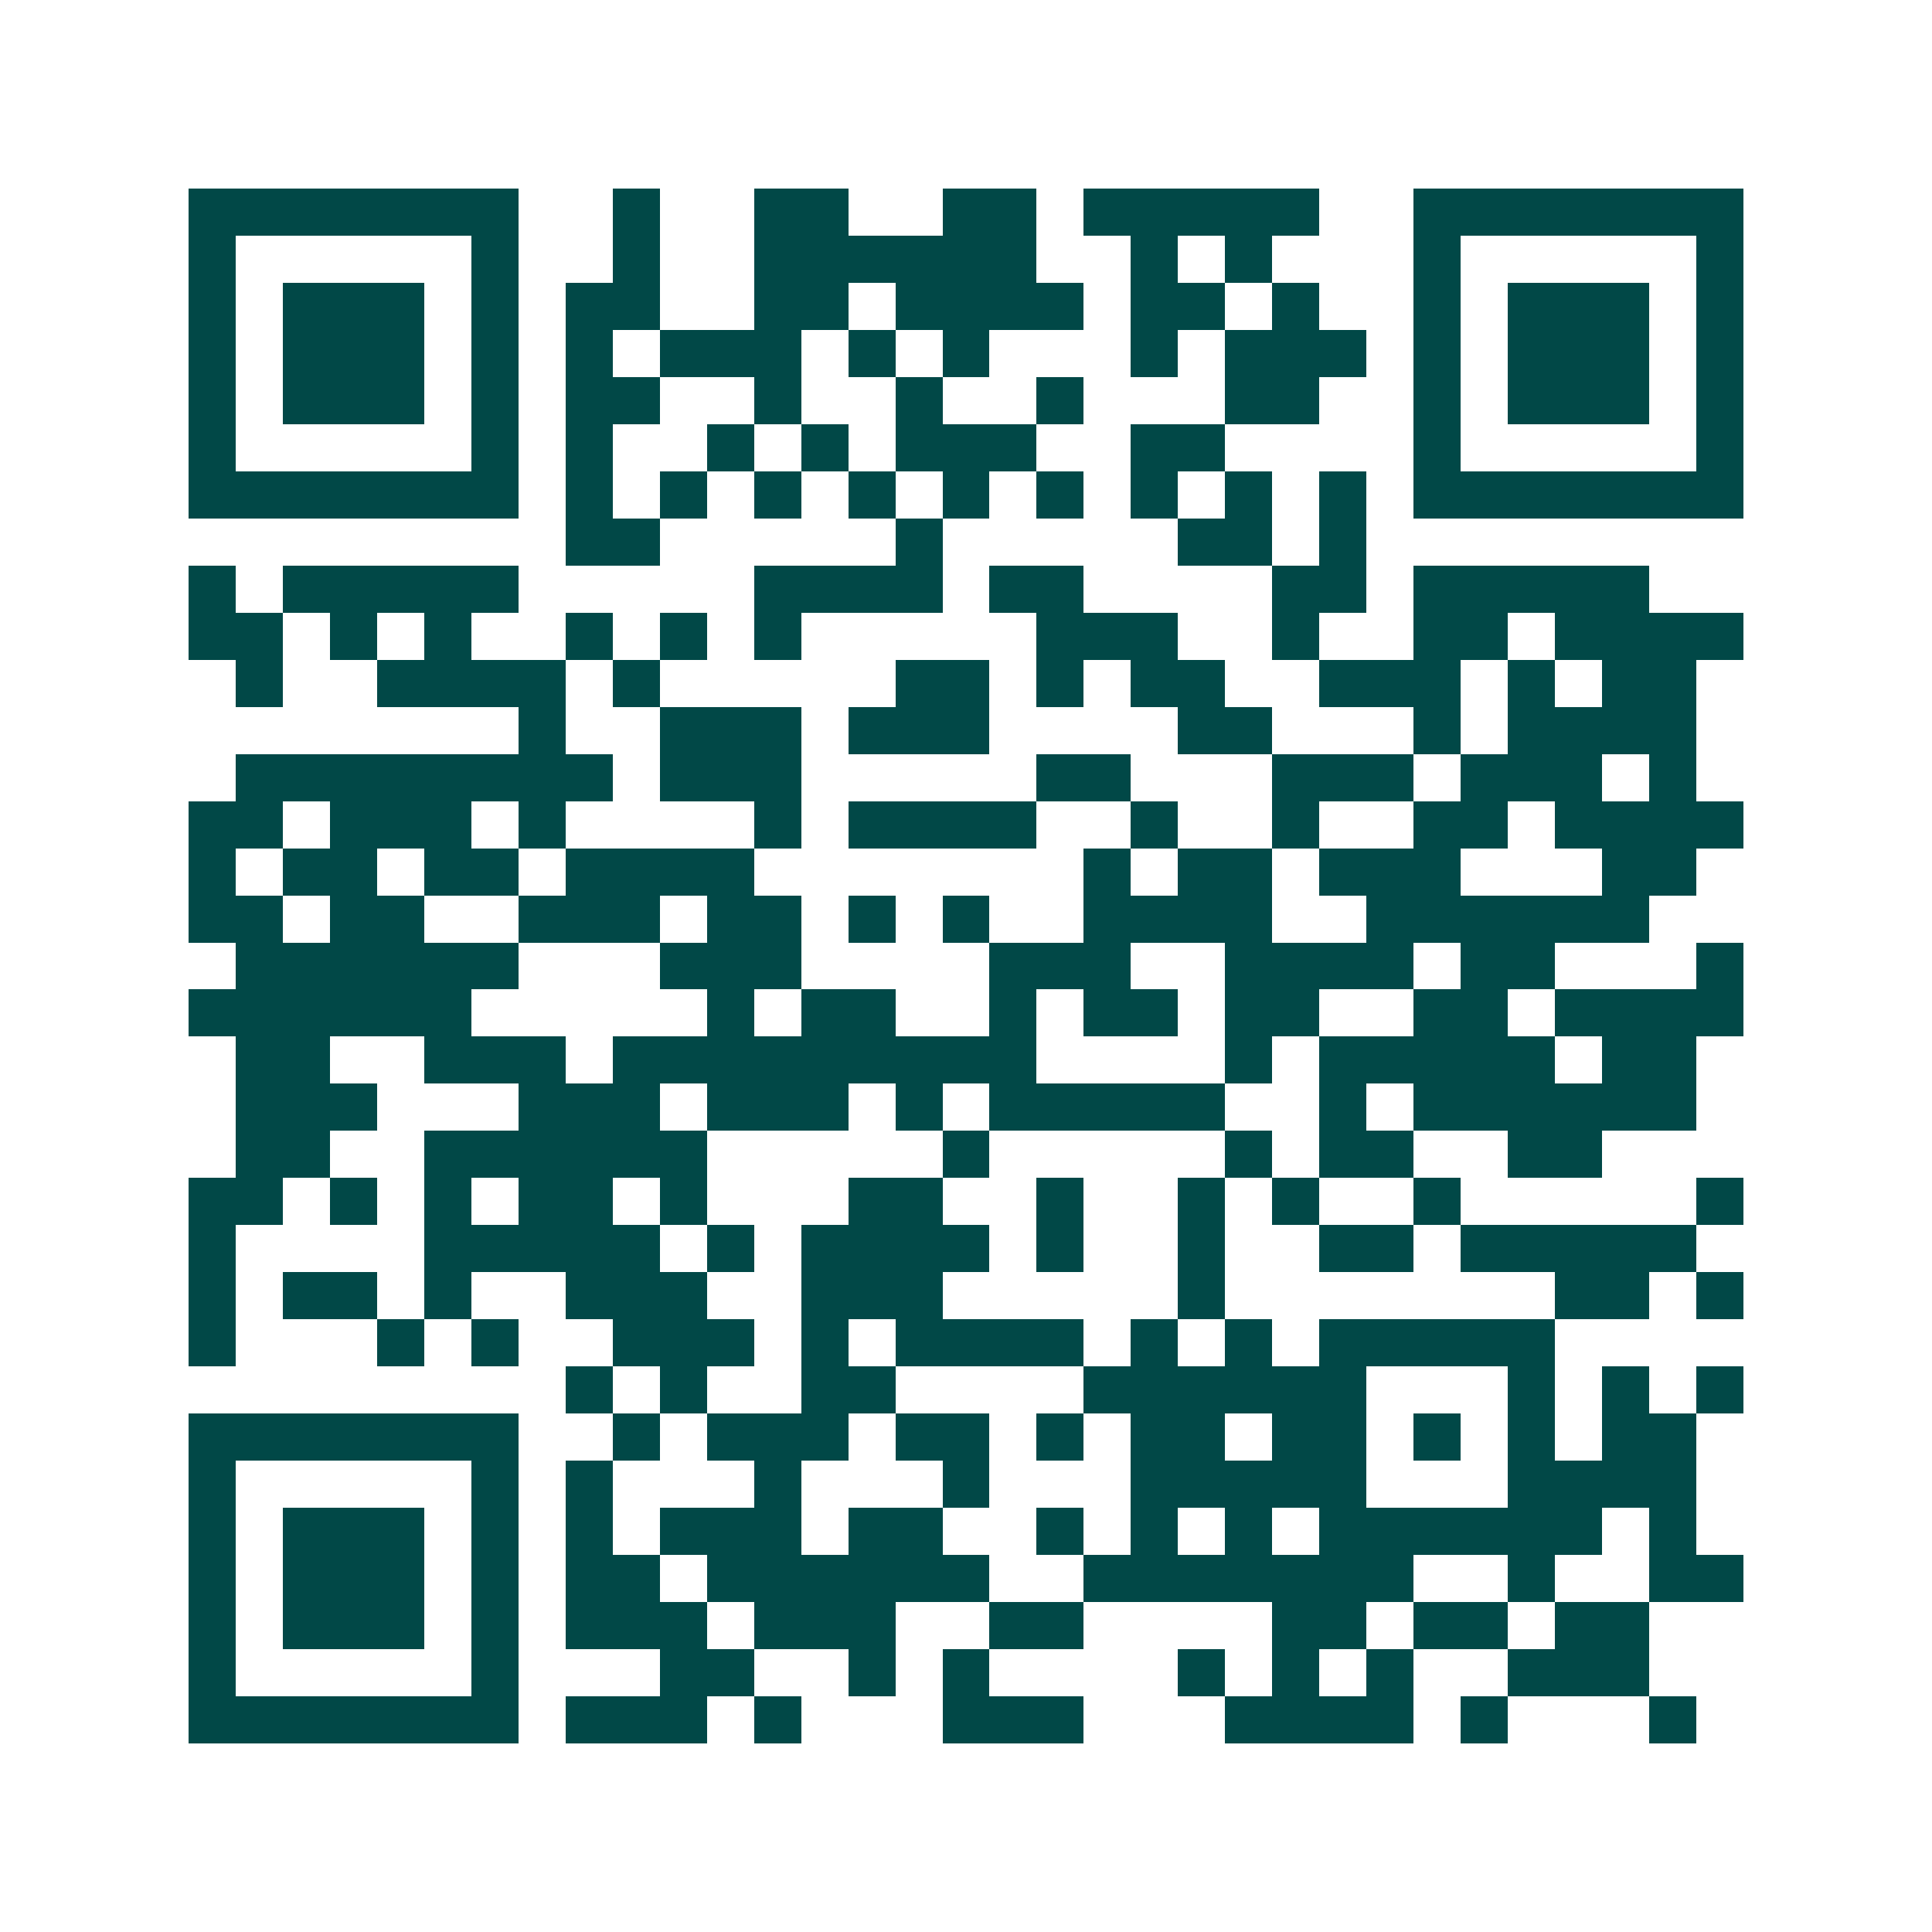 <svg xmlns="http://www.w3.org/2000/svg" width="200" height="200" viewBox="0 0 41 41" shape-rendering="crispEdges"><path fill="#ffffff" d="M0 0h41v41H0z"/><path stroke="#014847" d="M4 4.5h7m2 0h1m2 0h2m2 0h2m1 0h5m2 0h7M4 5.5h1m5 0h1m2 0h1m2 0h6m2 0h1m1 0h1m3 0h1m5 0h1M4 6.5h1m1 0h3m1 0h1m1 0h2m2 0h2m1 0h4m1 0h2m1 0h1m2 0h1m1 0h3m1 0h1M4 7.5h1m1 0h3m1 0h1m1 0h1m1 0h3m1 0h1m1 0h1m3 0h1m1 0h3m1 0h1m1 0h3m1 0h1M4 8.5h1m1 0h3m1 0h1m1 0h2m2 0h1m2 0h1m2 0h1m3 0h2m2 0h1m1 0h3m1 0h1M4 9.5h1m5 0h1m1 0h1m2 0h1m1 0h1m1 0h3m2 0h2m4 0h1m5 0h1M4 10.5h7m1 0h1m1 0h1m1 0h1m1 0h1m1 0h1m1 0h1m1 0h1m1 0h1m1 0h1m1 0h7M12 11.5h2m5 0h1m5 0h2m1 0h1M4 12.5h1m1 0h5m5 0h4m1 0h2m4 0h2m1 0h5M4 13.5h2m1 0h1m1 0h1m2 0h1m1 0h1m1 0h1m5 0h3m2 0h1m2 0h2m1 0h4M5 14.5h1m2 0h4m1 0h1m5 0h2m1 0h1m1 0h2m2 0h3m1 0h1m1 0h2M11 15.5h1m2 0h3m1 0h3m4 0h2m3 0h1m1 0h4M5 16.5h8m1 0h3m5 0h2m3 0h3m1 0h3m1 0h1M4 17.5h2m1 0h3m1 0h1m4 0h1m1 0h4m2 0h1m2 0h1m2 0h2m1 0h4M4 18.5h1m1 0h2m1 0h2m1 0h4m7 0h1m1 0h2m1 0h3m3 0h2M4 19.5h2m1 0h2m2 0h3m1 0h2m1 0h1m1 0h1m2 0h4m2 0h6M5 20.5h6m3 0h3m4 0h3m2 0h4m1 0h2m3 0h1M4 21.5h6m5 0h1m1 0h2m2 0h1m1 0h2m1 0h2m2 0h2m1 0h4M5 22.5h2m2 0h3m1 0h9m4 0h1m1 0h5m1 0h2M5 23.5h3m3 0h3m1 0h3m1 0h1m1 0h5m2 0h1m1 0h6M5 24.5h2m2 0h6m5 0h1m5 0h1m1 0h2m2 0h2M4 25.5h2m1 0h1m1 0h1m1 0h2m1 0h1m3 0h2m2 0h1m2 0h1m1 0h1m2 0h1m5 0h1M4 26.5h1m4 0h5m1 0h1m1 0h4m1 0h1m2 0h1m2 0h2m1 0h5M4 27.5h1m1 0h2m1 0h1m2 0h3m2 0h3m5 0h1m7 0h2m1 0h1M4 28.5h1m3 0h1m1 0h1m2 0h3m1 0h1m1 0h4m1 0h1m1 0h1m1 0h5M12 29.5h1m1 0h1m2 0h2m4 0h6m3 0h1m1 0h1m1 0h1M4 30.5h7m2 0h1m1 0h3m1 0h2m1 0h1m1 0h2m1 0h2m1 0h1m1 0h1m1 0h2M4 31.5h1m5 0h1m1 0h1m3 0h1m3 0h1m3 0h5m3 0h4M4 32.5h1m1 0h3m1 0h1m1 0h1m1 0h3m1 0h2m2 0h1m1 0h1m1 0h1m1 0h6m1 0h1M4 33.5h1m1 0h3m1 0h1m1 0h2m1 0h6m2 0h7m2 0h1m2 0h2M4 34.5h1m1 0h3m1 0h1m1 0h3m1 0h3m2 0h2m4 0h2m1 0h2m1 0h2M4 35.5h1m5 0h1m3 0h2m2 0h1m1 0h1m4 0h1m1 0h1m1 0h1m2 0h3M4 36.5h7m1 0h3m1 0h1m3 0h3m3 0h4m1 0h1m3 0h1"/></svg>
